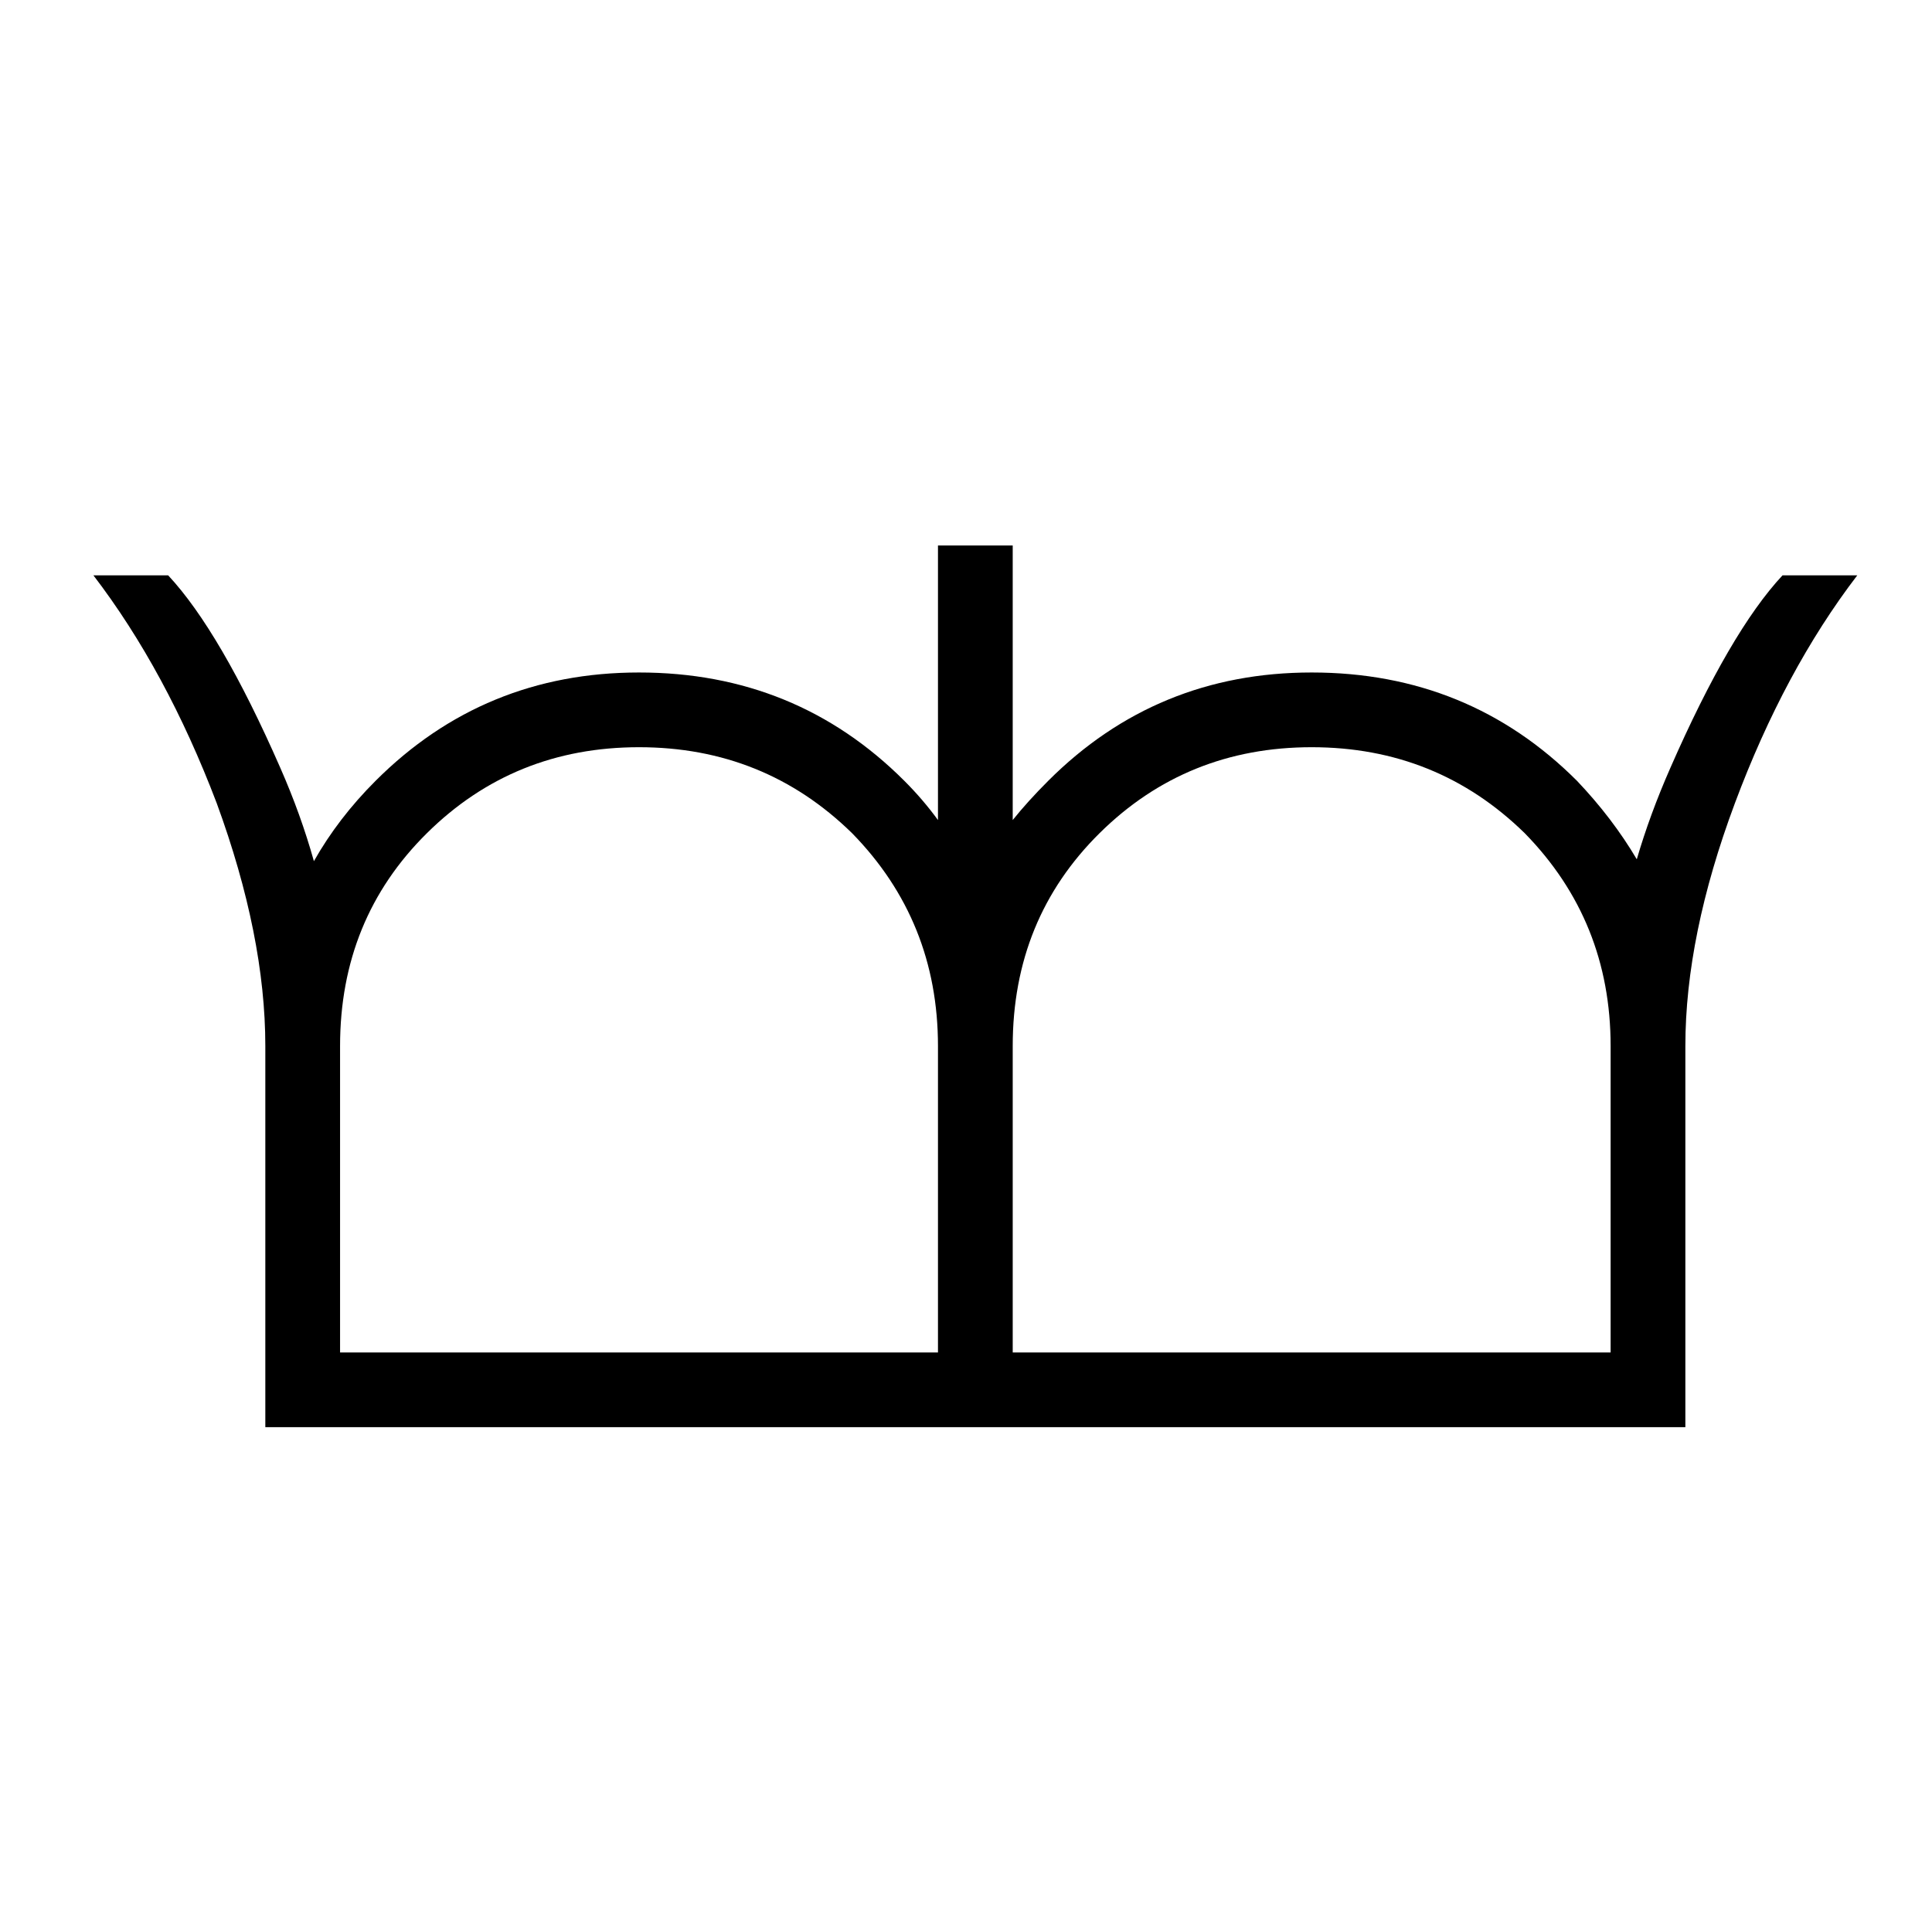 <?xml version="1.0" standalone="no"?>
<!DOCTYPE svg PUBLIC "-//W3C//DTD SVG 1.1//EN" "http://www.w3.org/Graphics/SVG/1.1/DTD/svg11.dtd" >
<svg xmlns="http://www.w3.org/2000/svg" xmlns:xlink="http://www.w3.org/1999/xlink" version="1.1" viewBox="-10 0 1034 1024">
  <g transform="matrix(1 0 0 -1 0 880)">
   <path fill="currentColor"
d="M492 588h40v-147q8 10 19 21q58 58 141 58q84 0 142 -58q19 -20 32 -42q7 24 18 49q32 73 60 103h40q-39 -51 -65.5 -122t-26.5 -130v-204h-760v204q0 59 -26 130q-27 71 -66 122h40q28 -30 60 -103q11 -25 18 -50q13 23 33 43q58 58 141 58q84 0 142 -58q10 -10 18 -21
v147zM806 434q-47 46 -114 46t-113.5 -46t-46.5 -114v-164h320v164q0 67 -46 114zM446 434q-47 46 -114 46t-113.5 -46t-46.5 -114v-164h320v164q0 67 -46 114z" />
  </g>

</svg>
